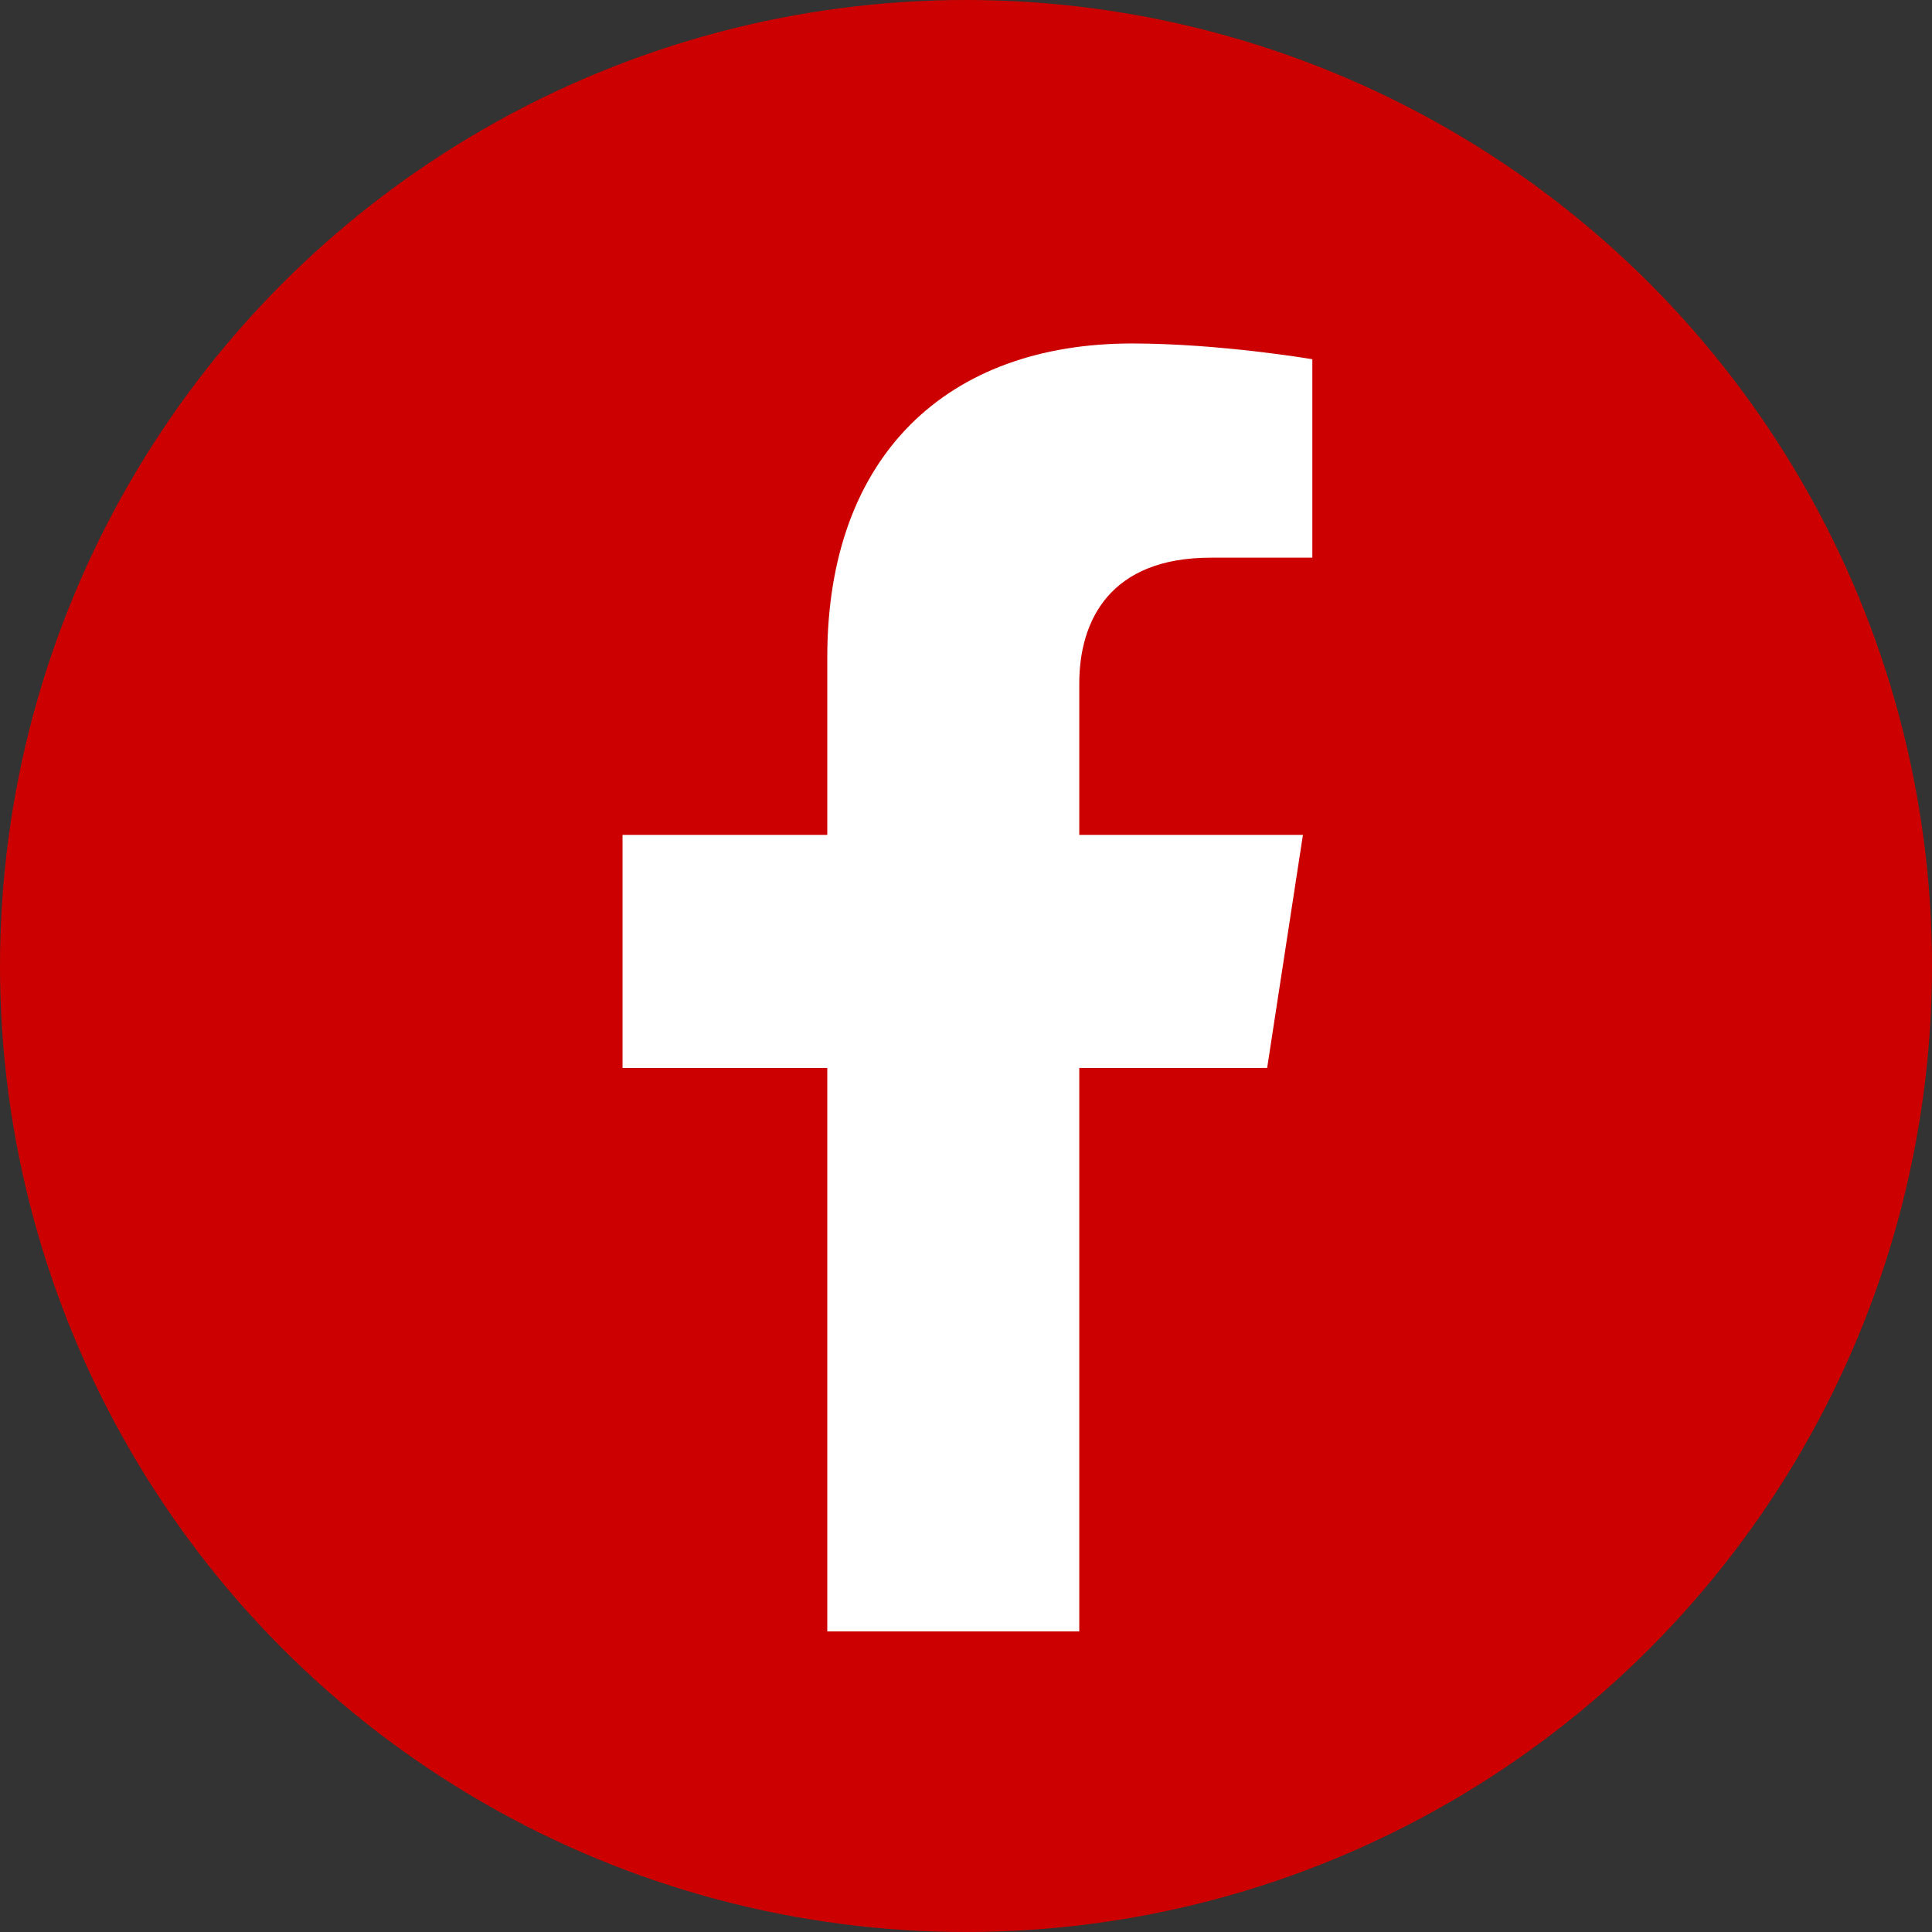 <svg width="46" height="46" viewBox="0 0 46 46" xmlns="http://www.w3.org/2000/svg">
    <rect x="0" y="0" width="46" height="46" fill="#333333" stroke="none"/>
    <g fill="none" fill-rule="evenodd">
        <circle fill="#C00" cx="23" cy="23" r="23"/>
        <path d="m30.17 25.428.852-5.55h-5.325v-3.602c0-1.518.744-2.998 3.129-2.998h2.42V8.553s-2.196-.375-4.297-.375c-4.385 0-7.252 2.658-7.252 7.47v4.23h-4.875v5.55h4.875v13.416h6V25.428h4.474z" fill="#FFF" fill-rule="nonzero"/>
    </g>
</svg>
